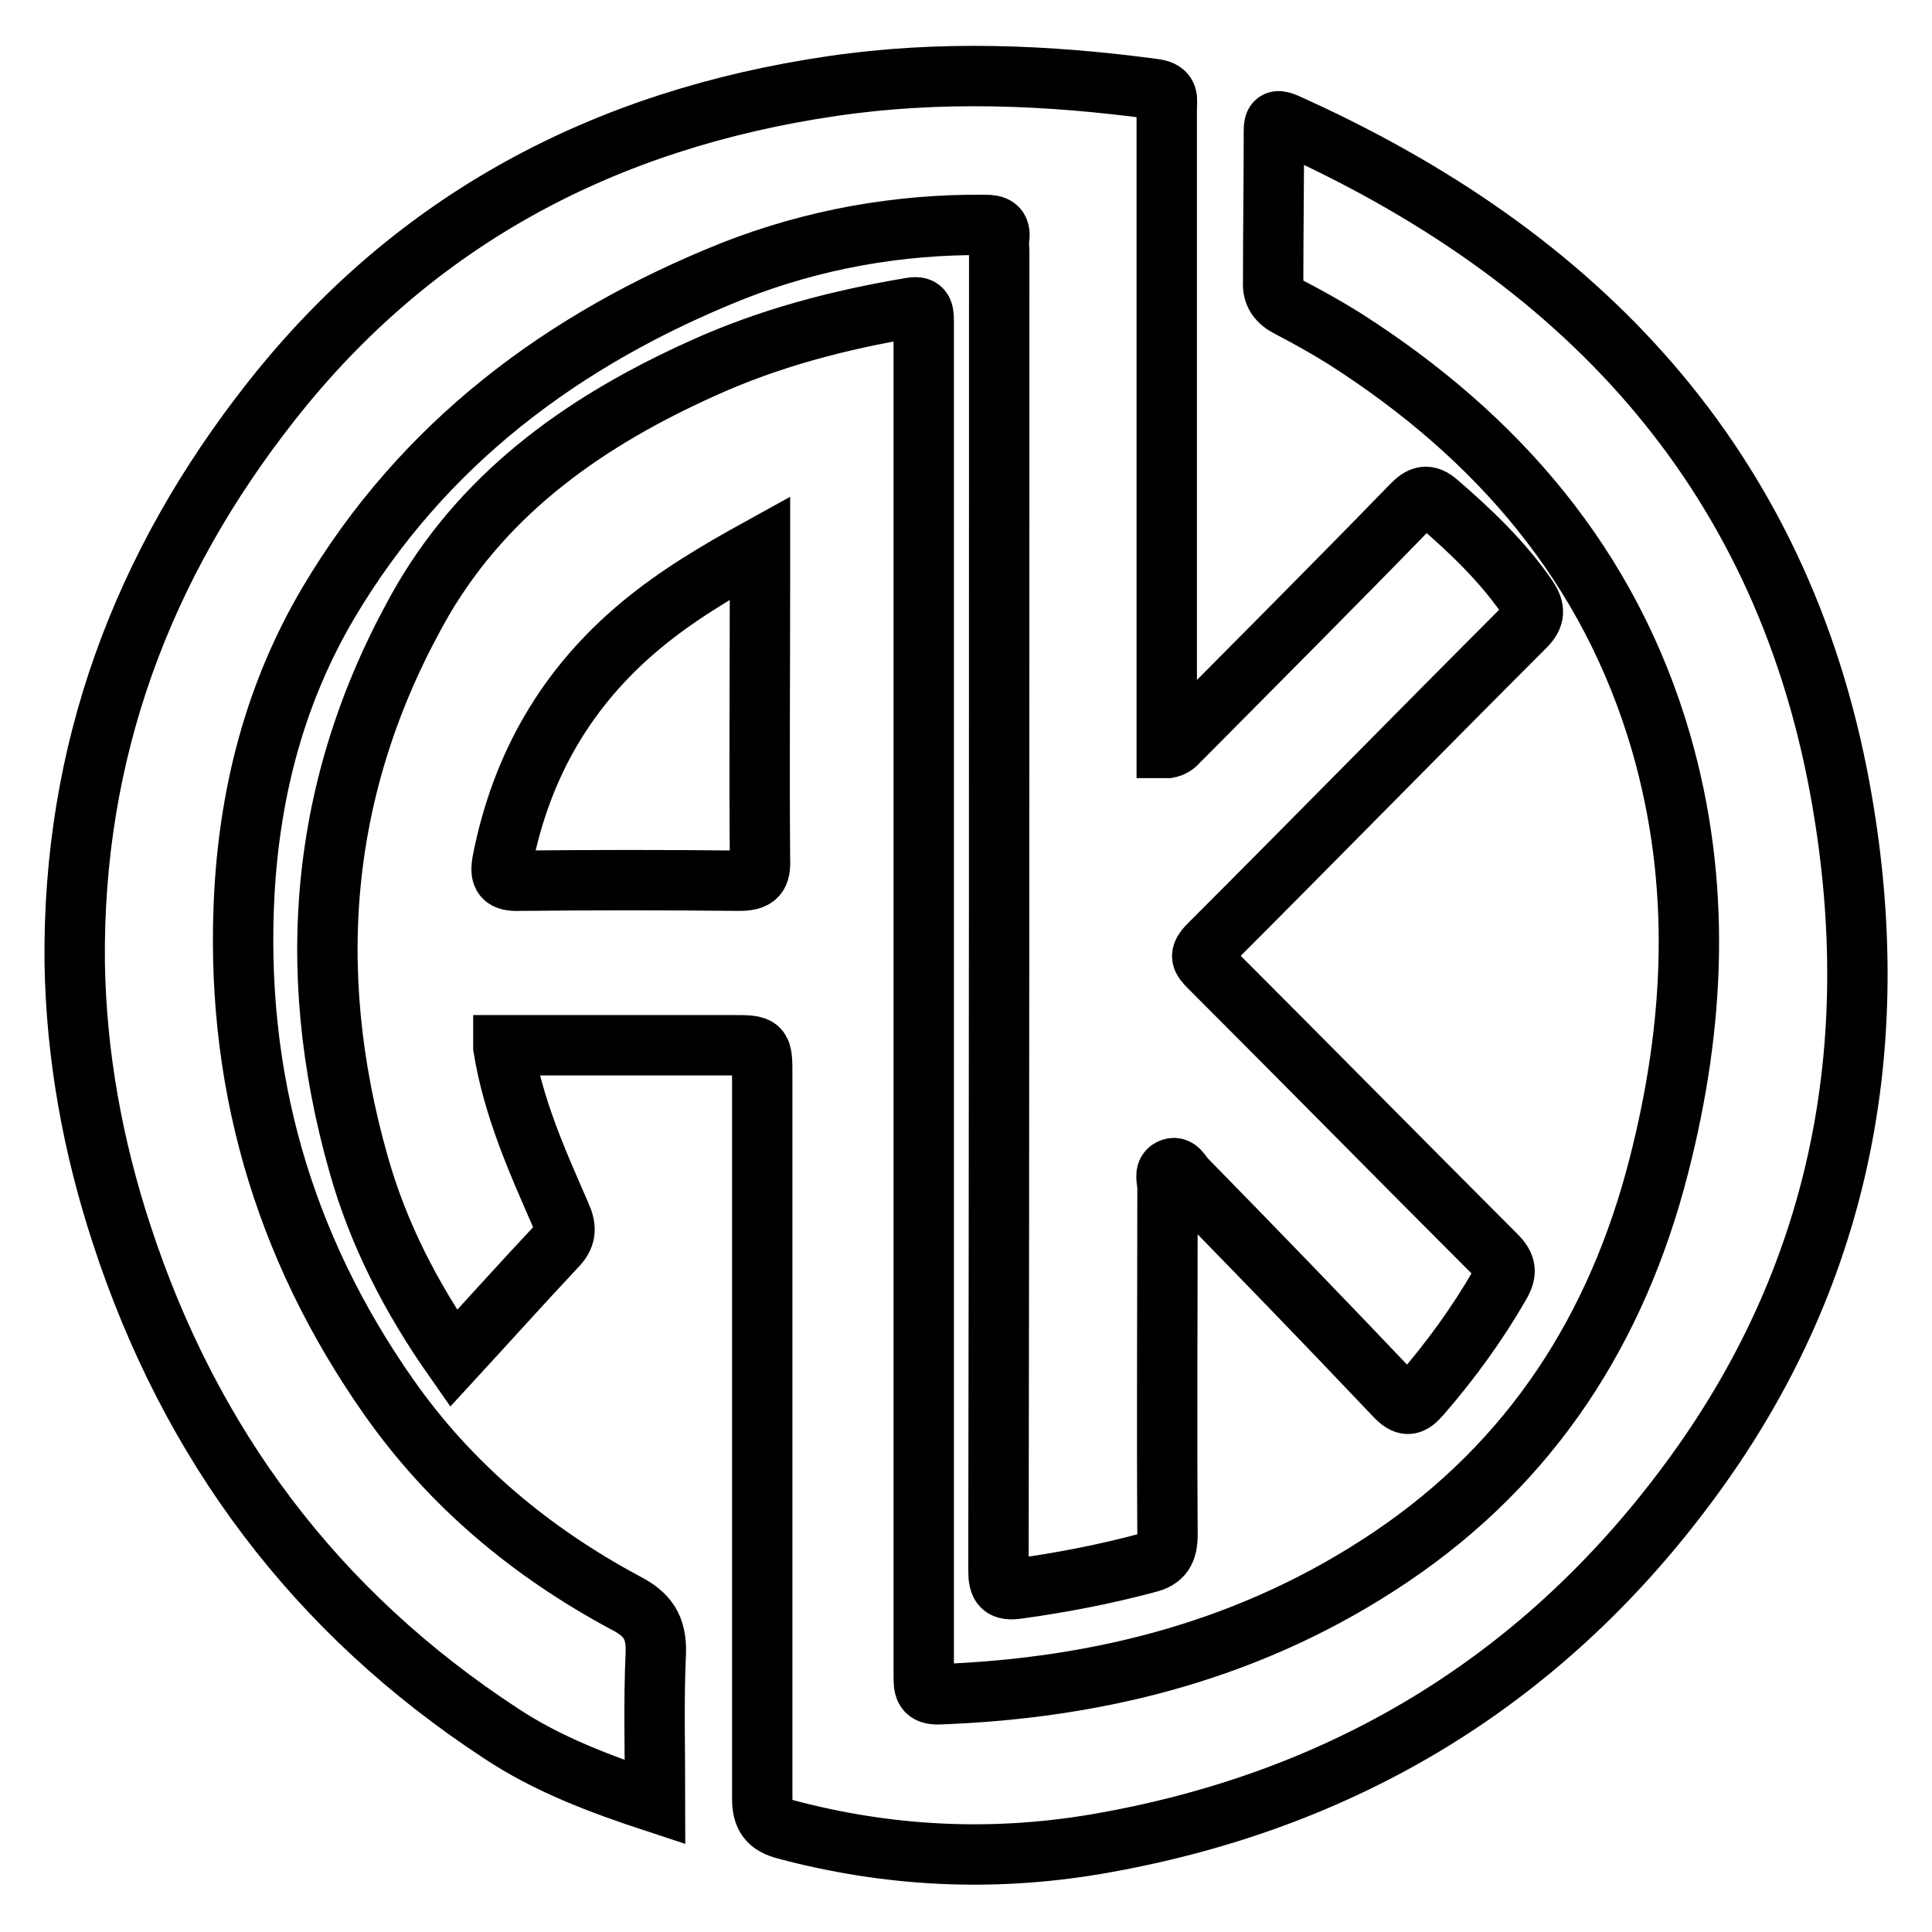 <?xml version="1.0" encoding="utf-8"?>
<!-- Svg Vector Icons : http://www.onlinewebfonts.com/icon -->
<!DOCTYPE svg PUBLIC "-//W3C//DTD SVG 1.1//EN" "http://www.w3.org/Graphics/SVG/1.1/DTD/svg11.dtd">
<svg version="1.1" xmlns="http://www.w3.org/2000/svg" xmlns:xlink="http://www.w3.org/1999/xlink" x="0px" y="0px" viewBox="0 0 256 256" enable-background="new 0 0 256 256" xml:space="preserve">
<g> <path stroke-width="8" fill-opacity="0" stroke="#000000"  d="M154.8,99.1c1-0.2,1.3-0.9,1.8-1.3c10.2-10.3,20.4-20.5,30.5-30.9c1.2-1.2,2-1.5,3.4-0.3 c4.4,3.8,8.6,7.8,11.9,12.6c1,1.5,1,2.5-0.3,3.8c-14,14-27.9,28.2-41.9,42.2c-1.4,1.4-1,1.9,0.1,3c12.7,12.7,25.3,25.5,37.9,38.1 c1.4,1.4,1.5,2.3,0.5,4c-3,5.2-6.5,10-10.4,14.5c-1.3,1.5-2,1.7-3.5,0.1c-9.1-9.6-18.4-19.2-27.7-28.7c-0.6-0.6-1-1.8-2-1.3 c-0.9,0.4-0.4,1.6-0.4,2.4c0,15.3-0.1,30.7,0,46c0,2.2-0.6,3.3-2.7,3.8c-5.6,1.5-11.3,2.6-17.1,3.4c-2.1,0.3-2.6-0.3-2.6-2.4 c0.1-58.2,0.1-116.4,0.1-174.6c0-0.6-0.1-1.3,0-1.9c0.2-1.5-0.5-1.8-1.9-1.8c-11.5-0.1-22.7,1.9-33.4,6.1 c-22.5,9-41.1,22.9-53.6,44c-6.9,11.7-10.3,24.5-11.1,38.1c-1.4,24.6,5,47,19.1,67.1c8.2,11.7,18.9,20.6,31.4,27.3 c2.9,1.5,4.1,3.2,4,6.6c-0.3,6.5-0.1,13-0.1,19.8c-7.3-2.4-14.2-5-20.4-9.1c-24.6-16.1-41.2-38.3-50.3-66.2 c-3.8-11.6-6-23.6-6.2-35.9c-0.3-28,8.9-52.7,26.1-74.5c19-24.1,44.2-37.3,74.3-41.7c14.3-2.1,28.5-1.5,42.7,0.4 c2,0.3,1.6,1.4,1.6,2.6c0,27.4,0,54.7,0,82.1V99.1z"/> <path stroke-width="8" fill-opacity="0" stroke="#000000"  d="M66.7,138.8c1.3,8,4.5,15.1,7.6,22.2c0.8,1.8,0.7,2.9-0.7,4.3c-4.5,4.8-8.9,9.7-13.5,14.7 c-5.6-8-10-16.5-12.6-25.8c-7.4-26.1-5-51.2,8.6-74.8C64.7,64.8,78,55.6,93.1,48.8c8.8-4,18-6.4,27.5-8c1.6-0.3,1.8,0.3,1.8,1.7 c0,9.9,0,19.8,0,29.7c0,49.9,0,99.9,0,149.8c0,1.6,0,2.6,2.1,2.5c21.5-0.8,41.7-6,59.8-18.2c18.7-12.6,30-30.3,35.5-51.8 c4.8-18.7,5.7-37.4,0.3-56.1c-6.8-23.4-21.7-40.6-41.9-53.5c-2.4-1.5-4.9-2.9-7.4-4.2c-1.4-0.7-2.2-1.7-2.1-3.3 c0-6.7,0.1-13.4,0.1-20.1c0-1.2,0.3-1.5,1.5-1c38.9,17.4,65.6,45.3,73.5,88.2c6,32.7,0.6,63.5-19.2,90.8 c-19.7,27.2-46.5,43.5-79.6,49.1c-13.8,2.3-27.4,1.6-40.9-2c-2.3-0.6-3.1-1.7-3.1-4.1c0-31.9,0-63.9,0-95.8c0-4,0-4-4-4H66.7 L66.7,138.8z M100.7,72.6c-5.8,3.2-11,6.3-15.7,10.2c-9.9,8.2-15.9,18.6-18.4,31.2c-0.4,2.1,0,2.8,2.3,2.7c9.7-0.1,19.3-0.1,29,0 c2.4,0,2.9-0.7,2.8-2.9c-0.1-12.2,0-24.4,0-36.6V72.6L100.7,72.6z"/></g>
</svg>
